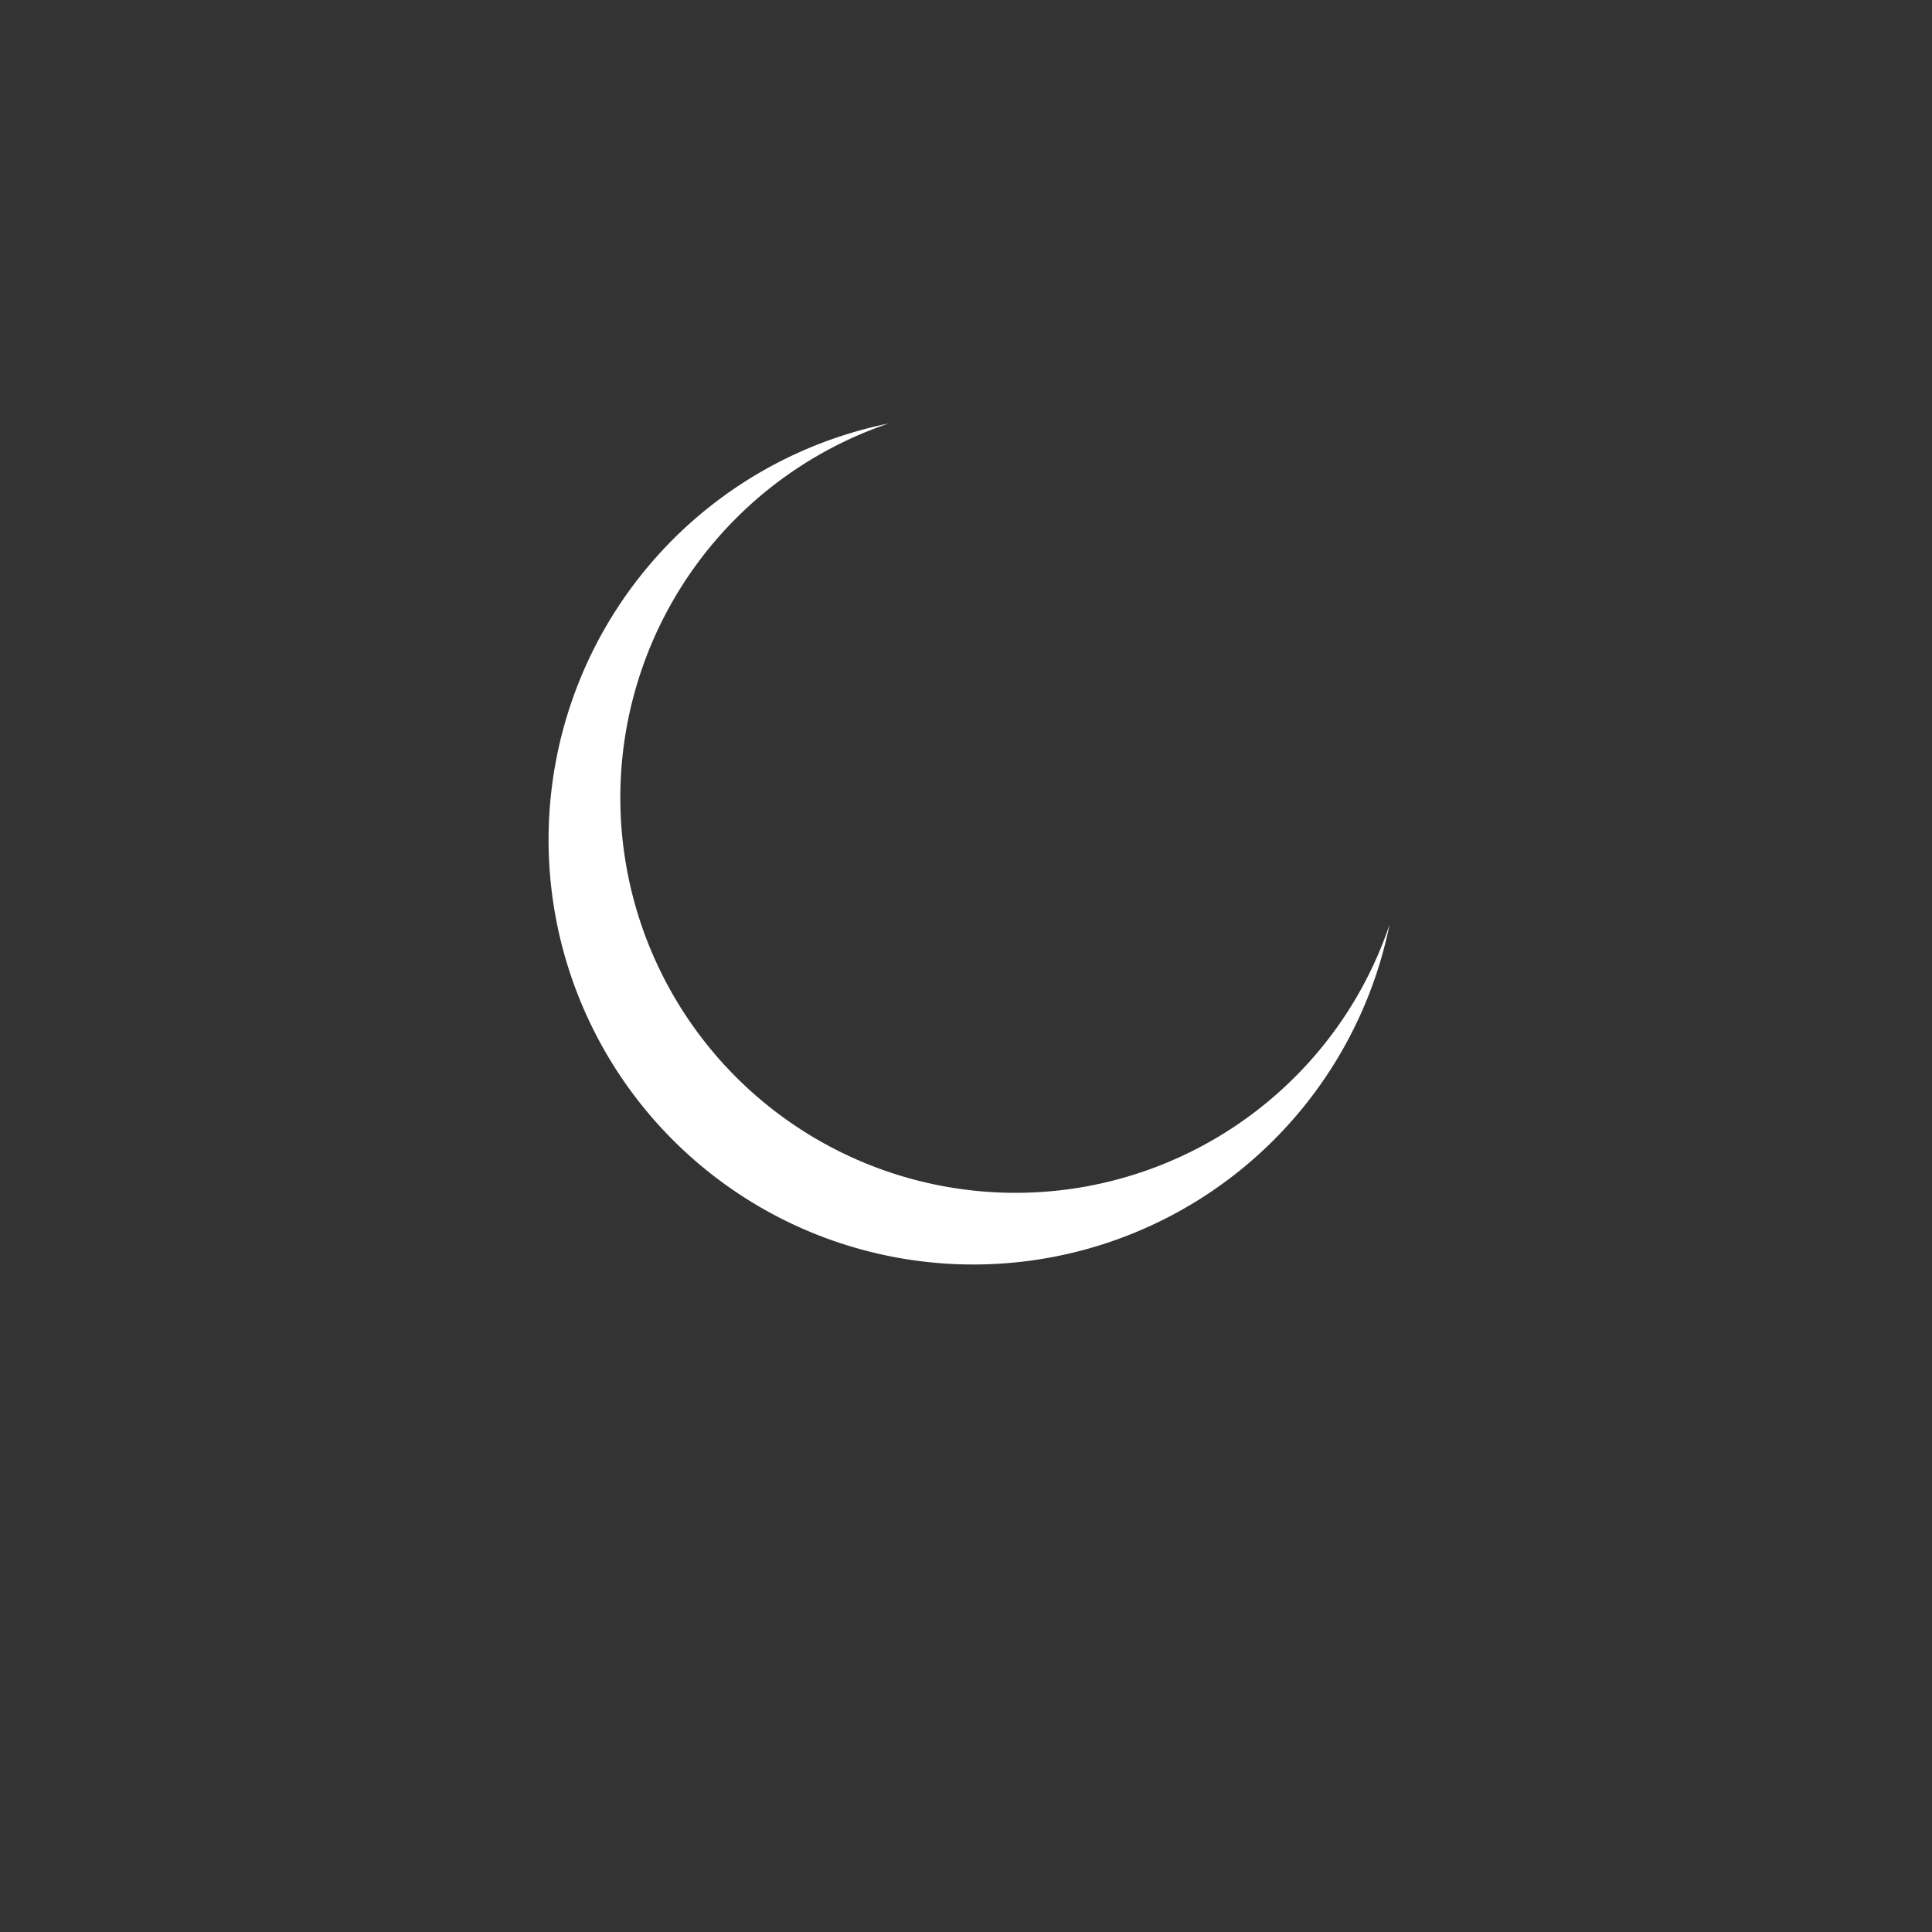 <?xml version="1.0" encoding="UTF-8"?> <svg xmlns="http://www.w3.org/2000/svg" id="Layer_1" data-name="Layer 1" viewBox="0 0 288 288"><rect x="0" y="0" width="288" height="288" fill="#333333" stroke="none"/> <defs> <style>.cls-1{fill:#fff;}</style> </defs> <path class="cls-1" d="M193,160.58a58.9,58.9,0,1,1-60.54-97.45,63.32,63.32,0,1,0,74.68,74.69A58.5,58.5,0,0,1,193,160.58Z"></path> </svg> 
